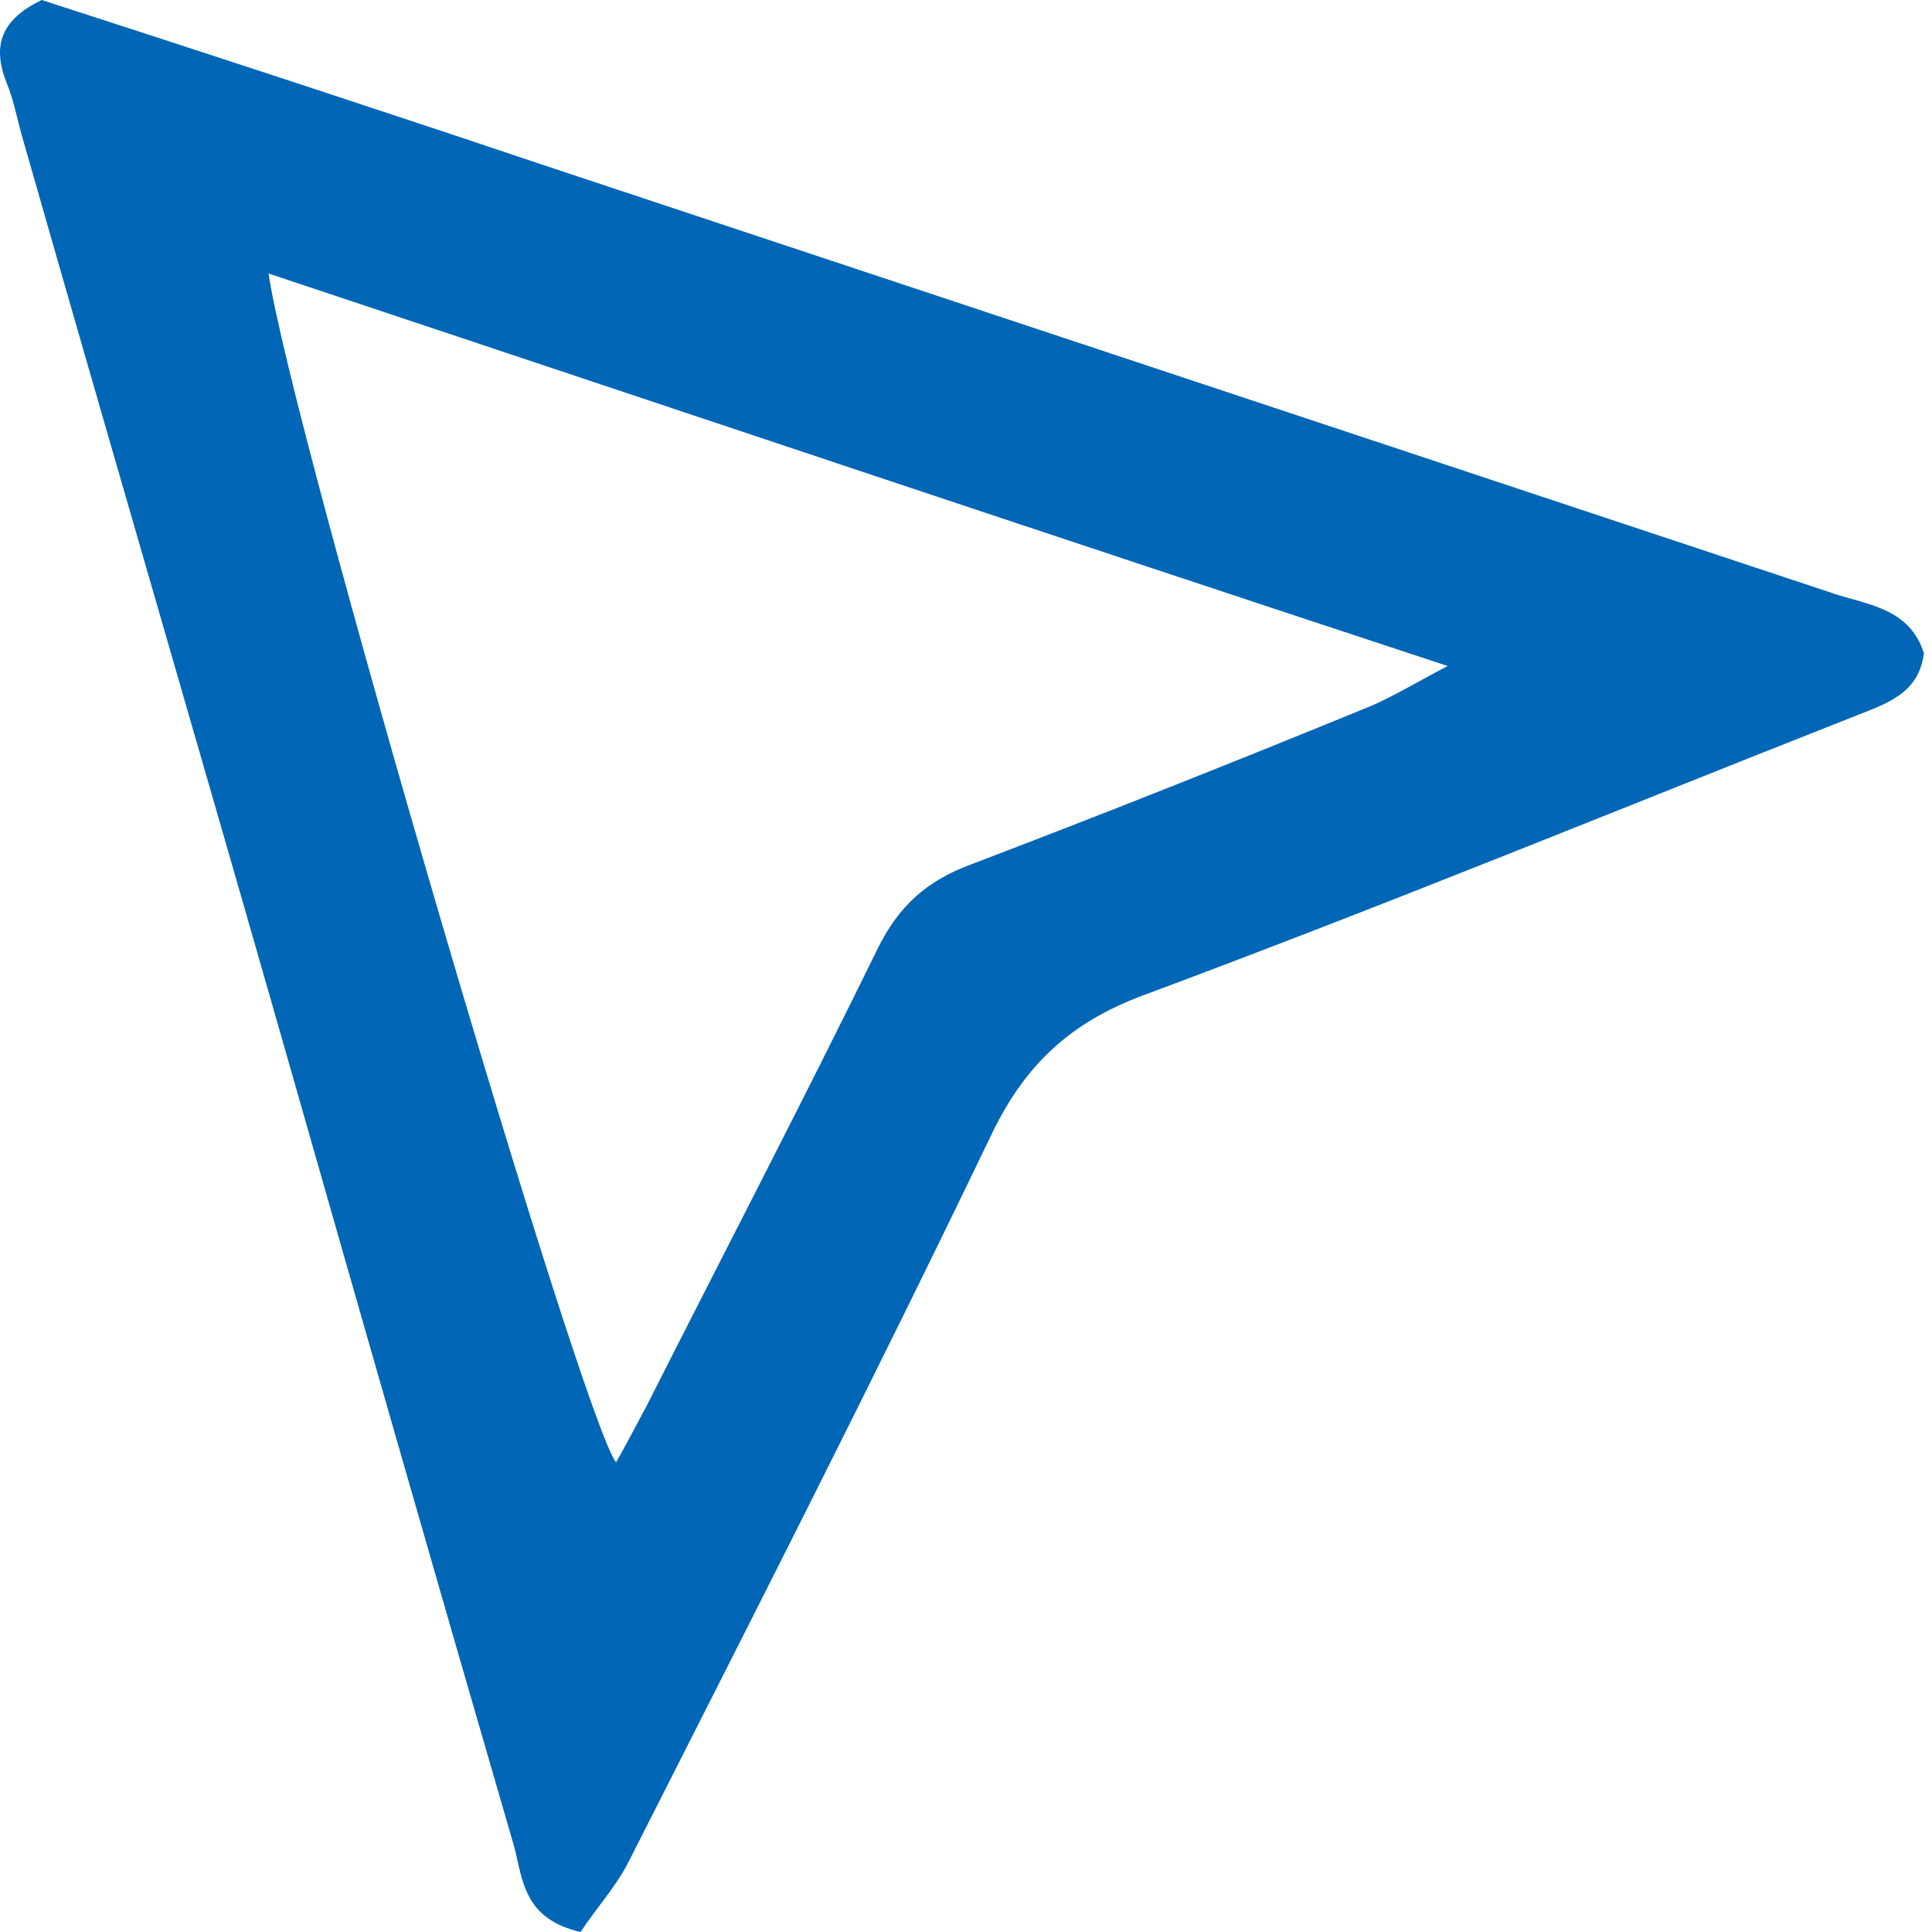 <svg width="25" height="25" viewBox="0 0 25 25" fill="none" xmlns="http://www.w3.org/2000/svg">
<g clip-path="url(#clip0_314_22688)">
<path d="M7.513 25C6.785 24.834 6.764 24.334 6.66 23.918C5.661 20.483 4.683 17.069 3.704 13.634C2.58 9.7 1.435 5.787 0.311 1.853C0.228 1.582 0.186 1.311 0.082 1.062C-0.105 0.583 0.02 0.25 0.54 0C2.663 0.687 4.828 1.395 6.993 2.123C12.572 3.976 18.151 5.828 23.729 7.681C24.166 7.827 24.707 7.868 24.895 8.451C24.832 8.993 24.374 9.117 23.958 9.284C20.898 10.491 17.859 11.74 14.778 12.885C13.841 13.239 13.259 13.78 12.822 14.696C11.302 17.86 9.72 20.962 8.138 24.084C7.971 24.417 7.701 24.709 7.513 25ZM3.475 3.539C3.767 5.537 7.513 18.318 7.971 18.922C8.117 18.672 8.242 18.422 8.367 18.193C9.366 16.216 10.386 14.259 11.364 12.261C11.635 11.719 11.989 11.407 12.53 11.199C14.279 10.533 16.006 9.846 17.734 9.138C18.026 9.013 18.296 8.847 18.733 8.618C13.55 6.911 8.596 5.246 3.475 3.539Z" fill="#0066B5"/>
</g>
<defs>
<clipPath id="clip0_314_22688">
<rect width="25" height="25" fill="white"/>
</clipPath>
</defs>
</svg>
